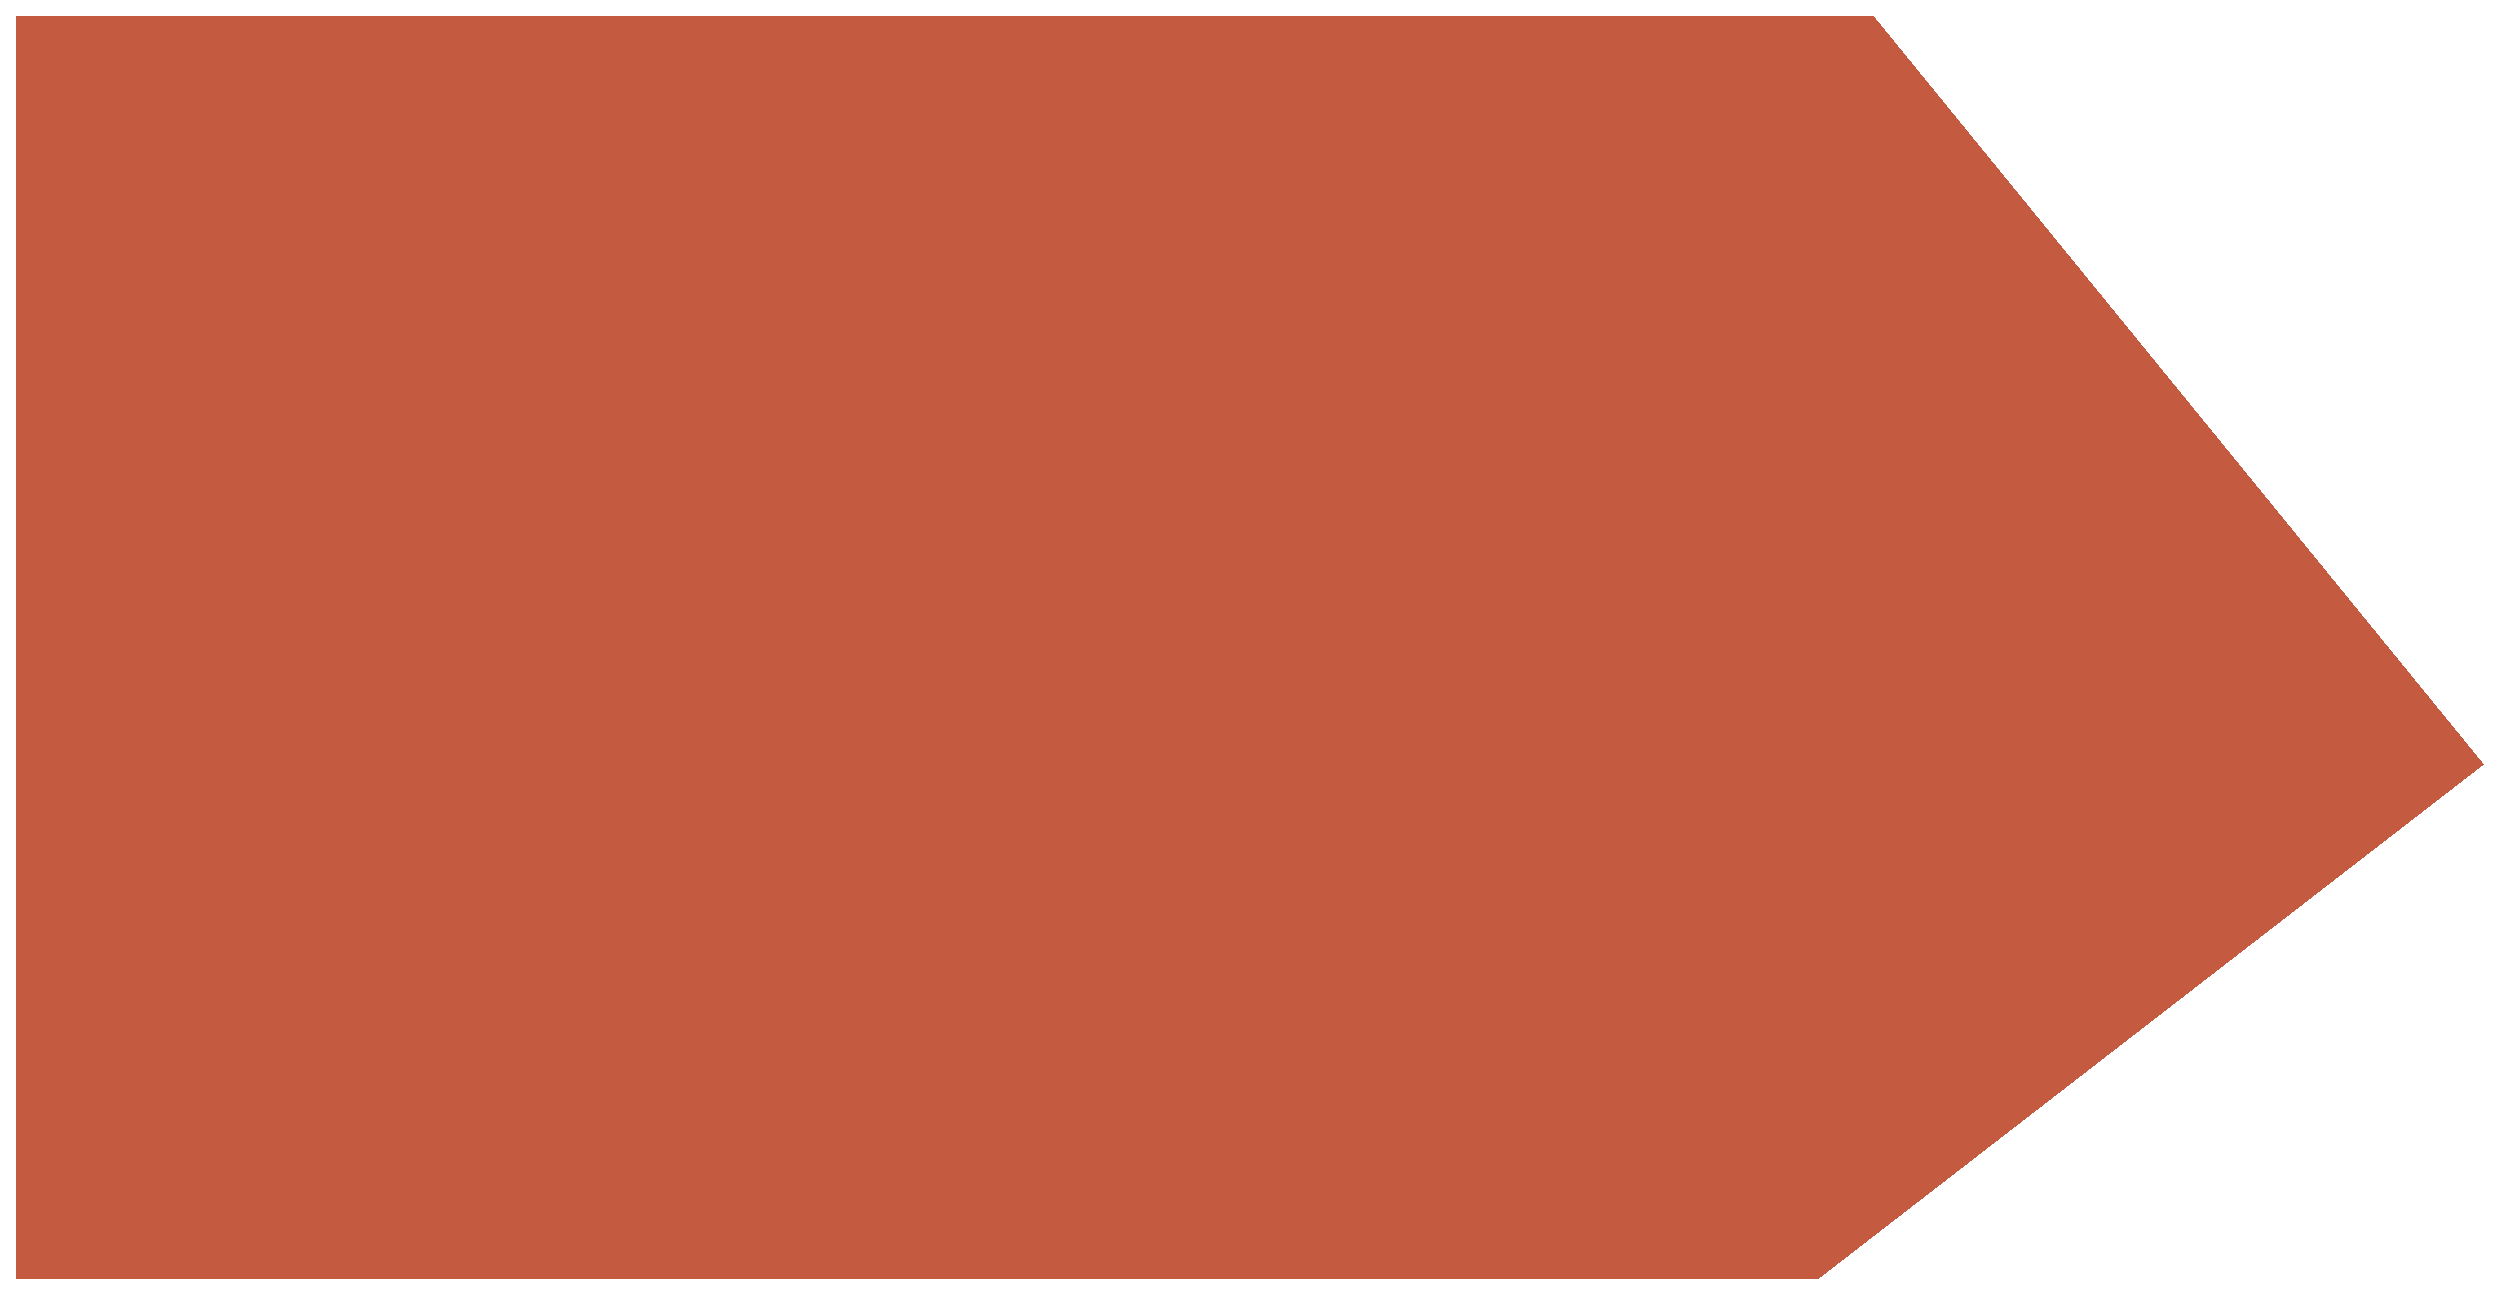<?xml version="1.0" encoding="UTF-8"?> <svg xmlns="http://www.w3.org/2000/svg" width="2335" height="1210" viewBox="0 0 2335 1210" fill="none"> <g filter="url(#filter0_d_280_111)"> <path d="M1698.5 1194.5L2320 714L1750 15H15V1194.5H1698.5Z" fill="#BE492B" fill-opacity="0.9" shape-rendering="crispEdges"></path> </g> <defs> <filter id="filter0_d_280_111" x="0" y="0" width="2335" height="1209.5" filterUnits="userSpaceOnUse" color-interpolation-filters="sRGB"> <feFlood flood-opacity="0" result="BackgroundImageFix"></feFlood> <feColorMatrix in="SourceAlpha" type="matrix" values="0 0 0 0 0 0 0 0 0 0 0 0 0 0 0 0 0 0 127 0" result="hardAlpha"></feColorMatrix> <feOffset></feOffset> <feGaussianBlur stdDeviation="7.5"></feGaussianBlur> <feComposite in2="hardAlpha" operator="out"></feComposite> <feColorMatrix type="matrix" values="0 0 0 0 0 0 0 0 0 0 0 0 0 0 0 0 0 0 0.5 0"></feColorMatrix> <feBlend mode="normal" in2="BackgroundImageFix" result="effect1_dropShadow_280_111"></feBlend> <feBlend mode="normal" in="SourceGraphic" in2="effect1_dropShadow_280_111" result="shape"></feBlend> </filter> </defs> </svg> 